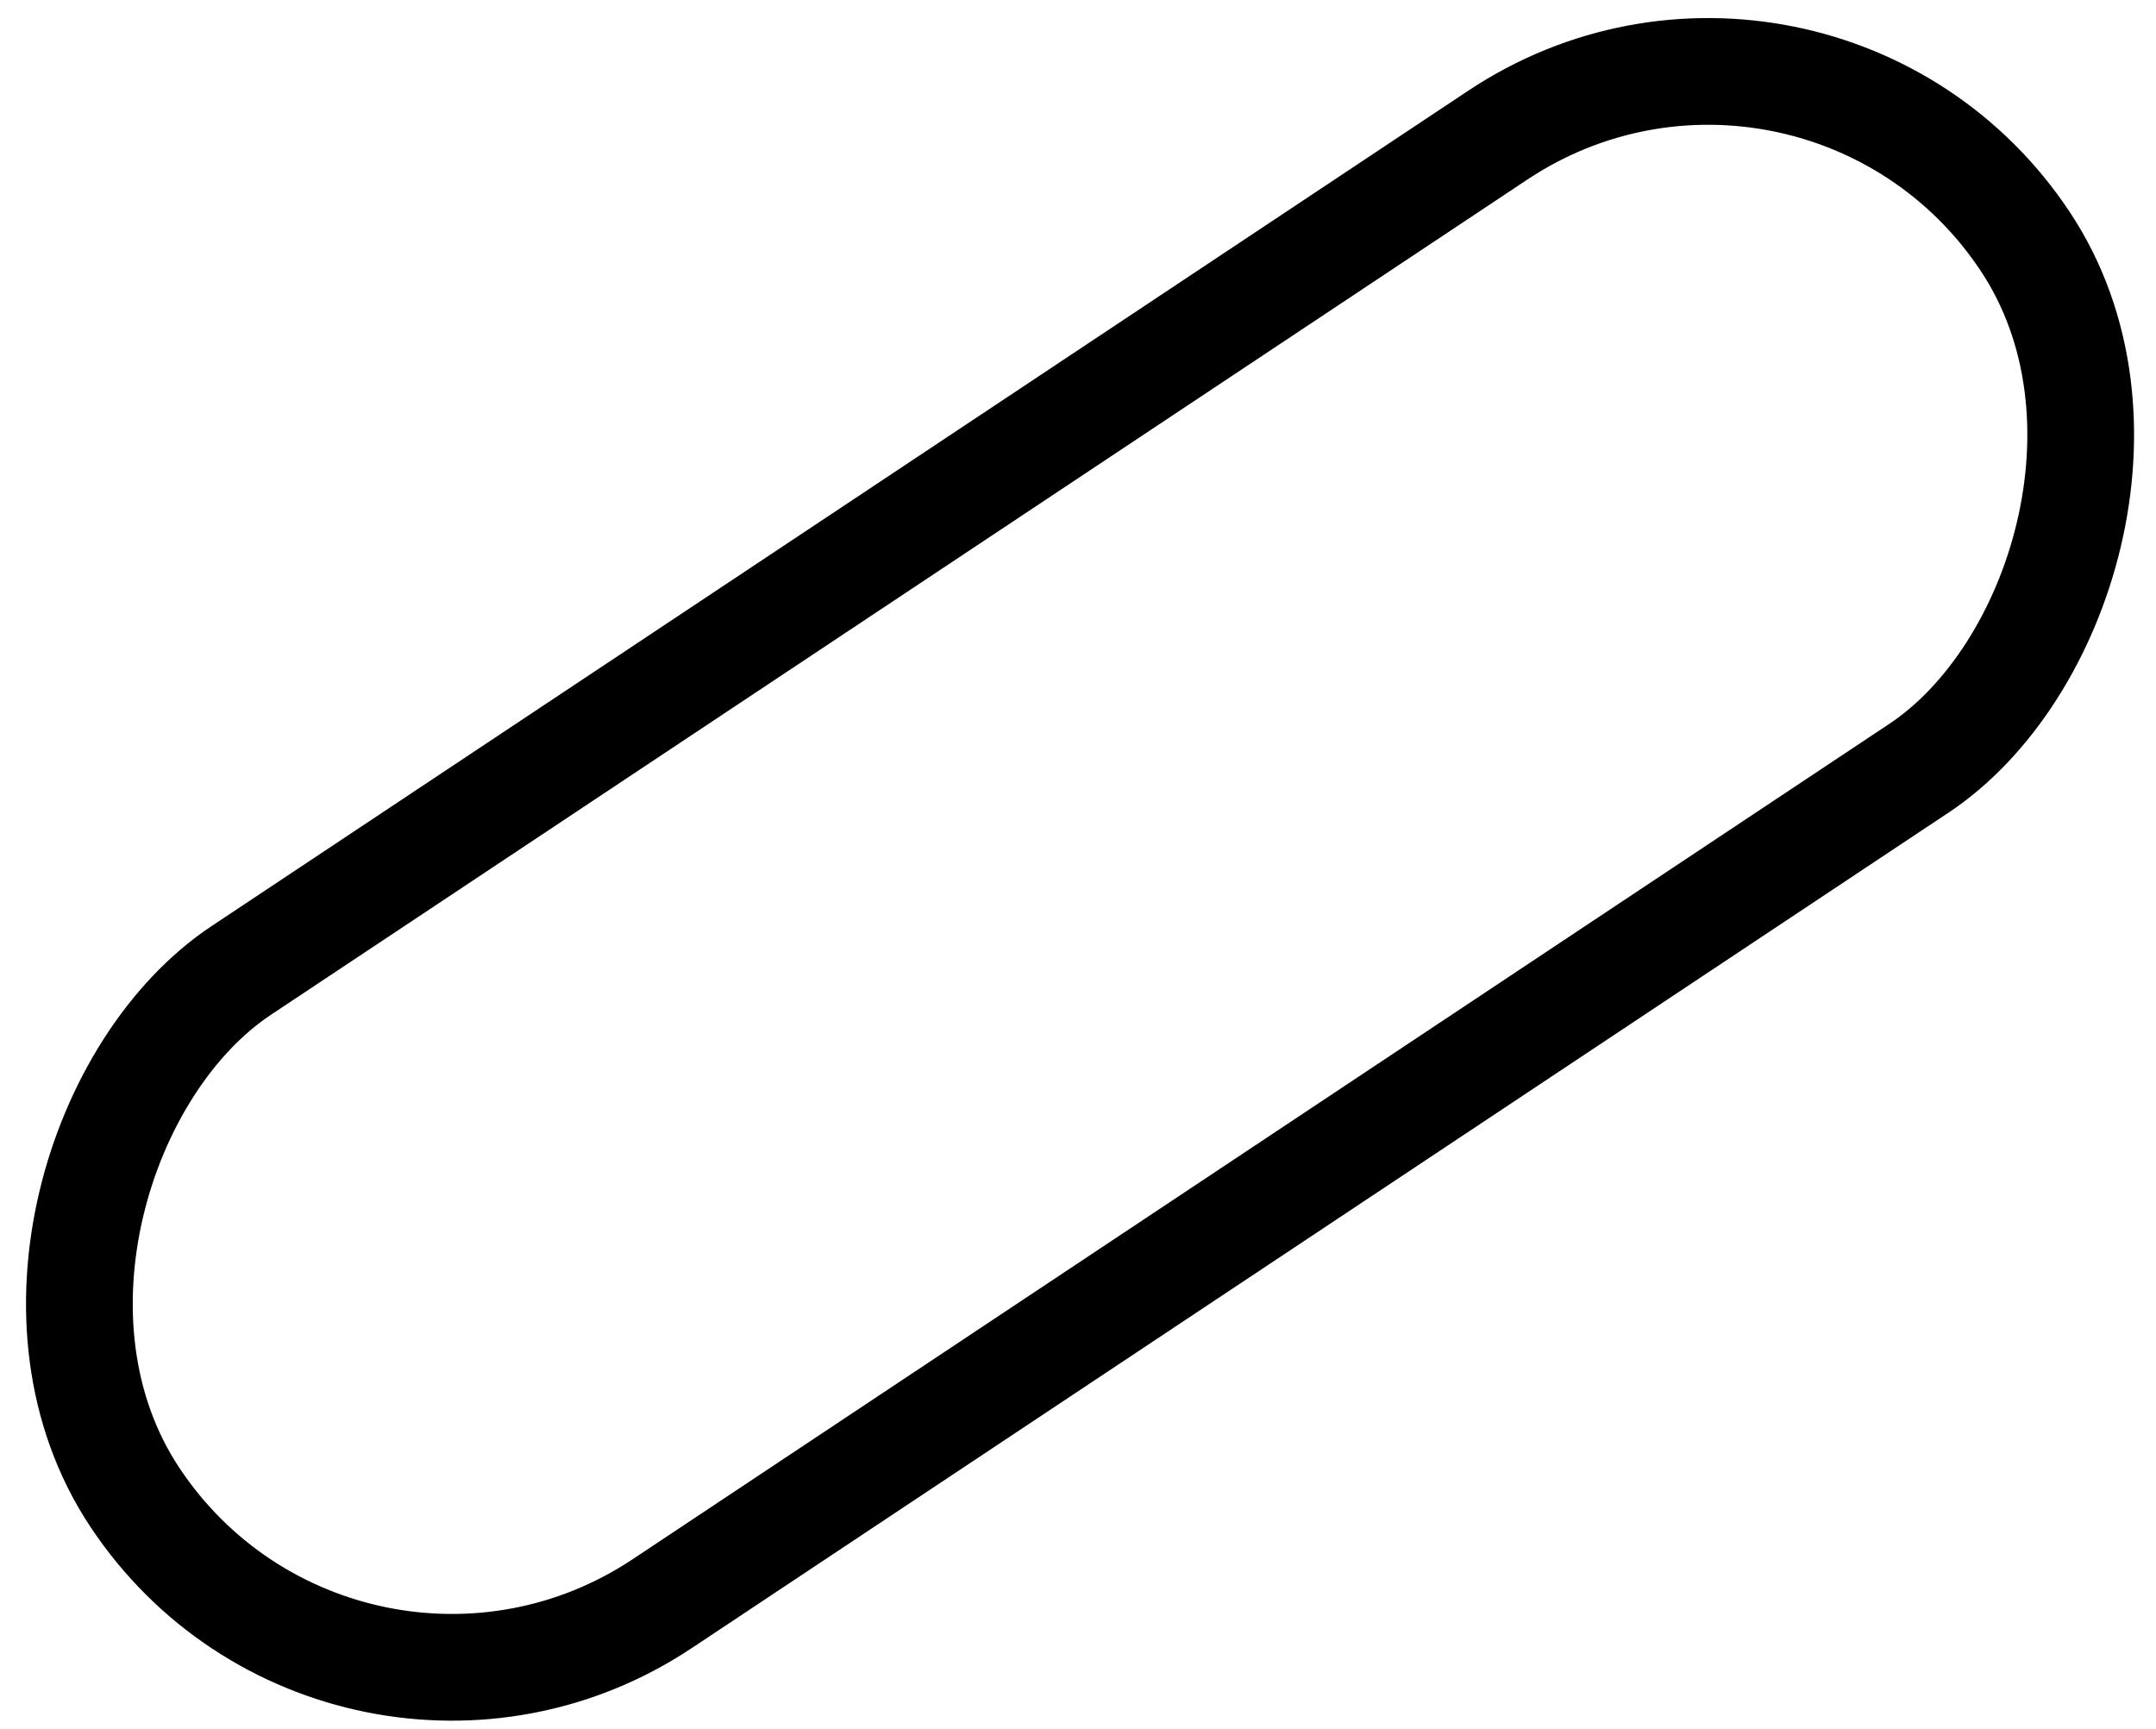 <?xml version="1.0" encoding="UTF-8"?> <svg xmlns="http://www.w3.org/2000/svg" width="101" height="81" viewBox="0 0 101 81" fill="none"> <rect x="85.005" y="-3.534" width="35.622" height="106.32" rx="17.811" transform="rotate(56.384 85.005 -3.534)" stroke="black" stroke-width="5"></rect> </svg> 